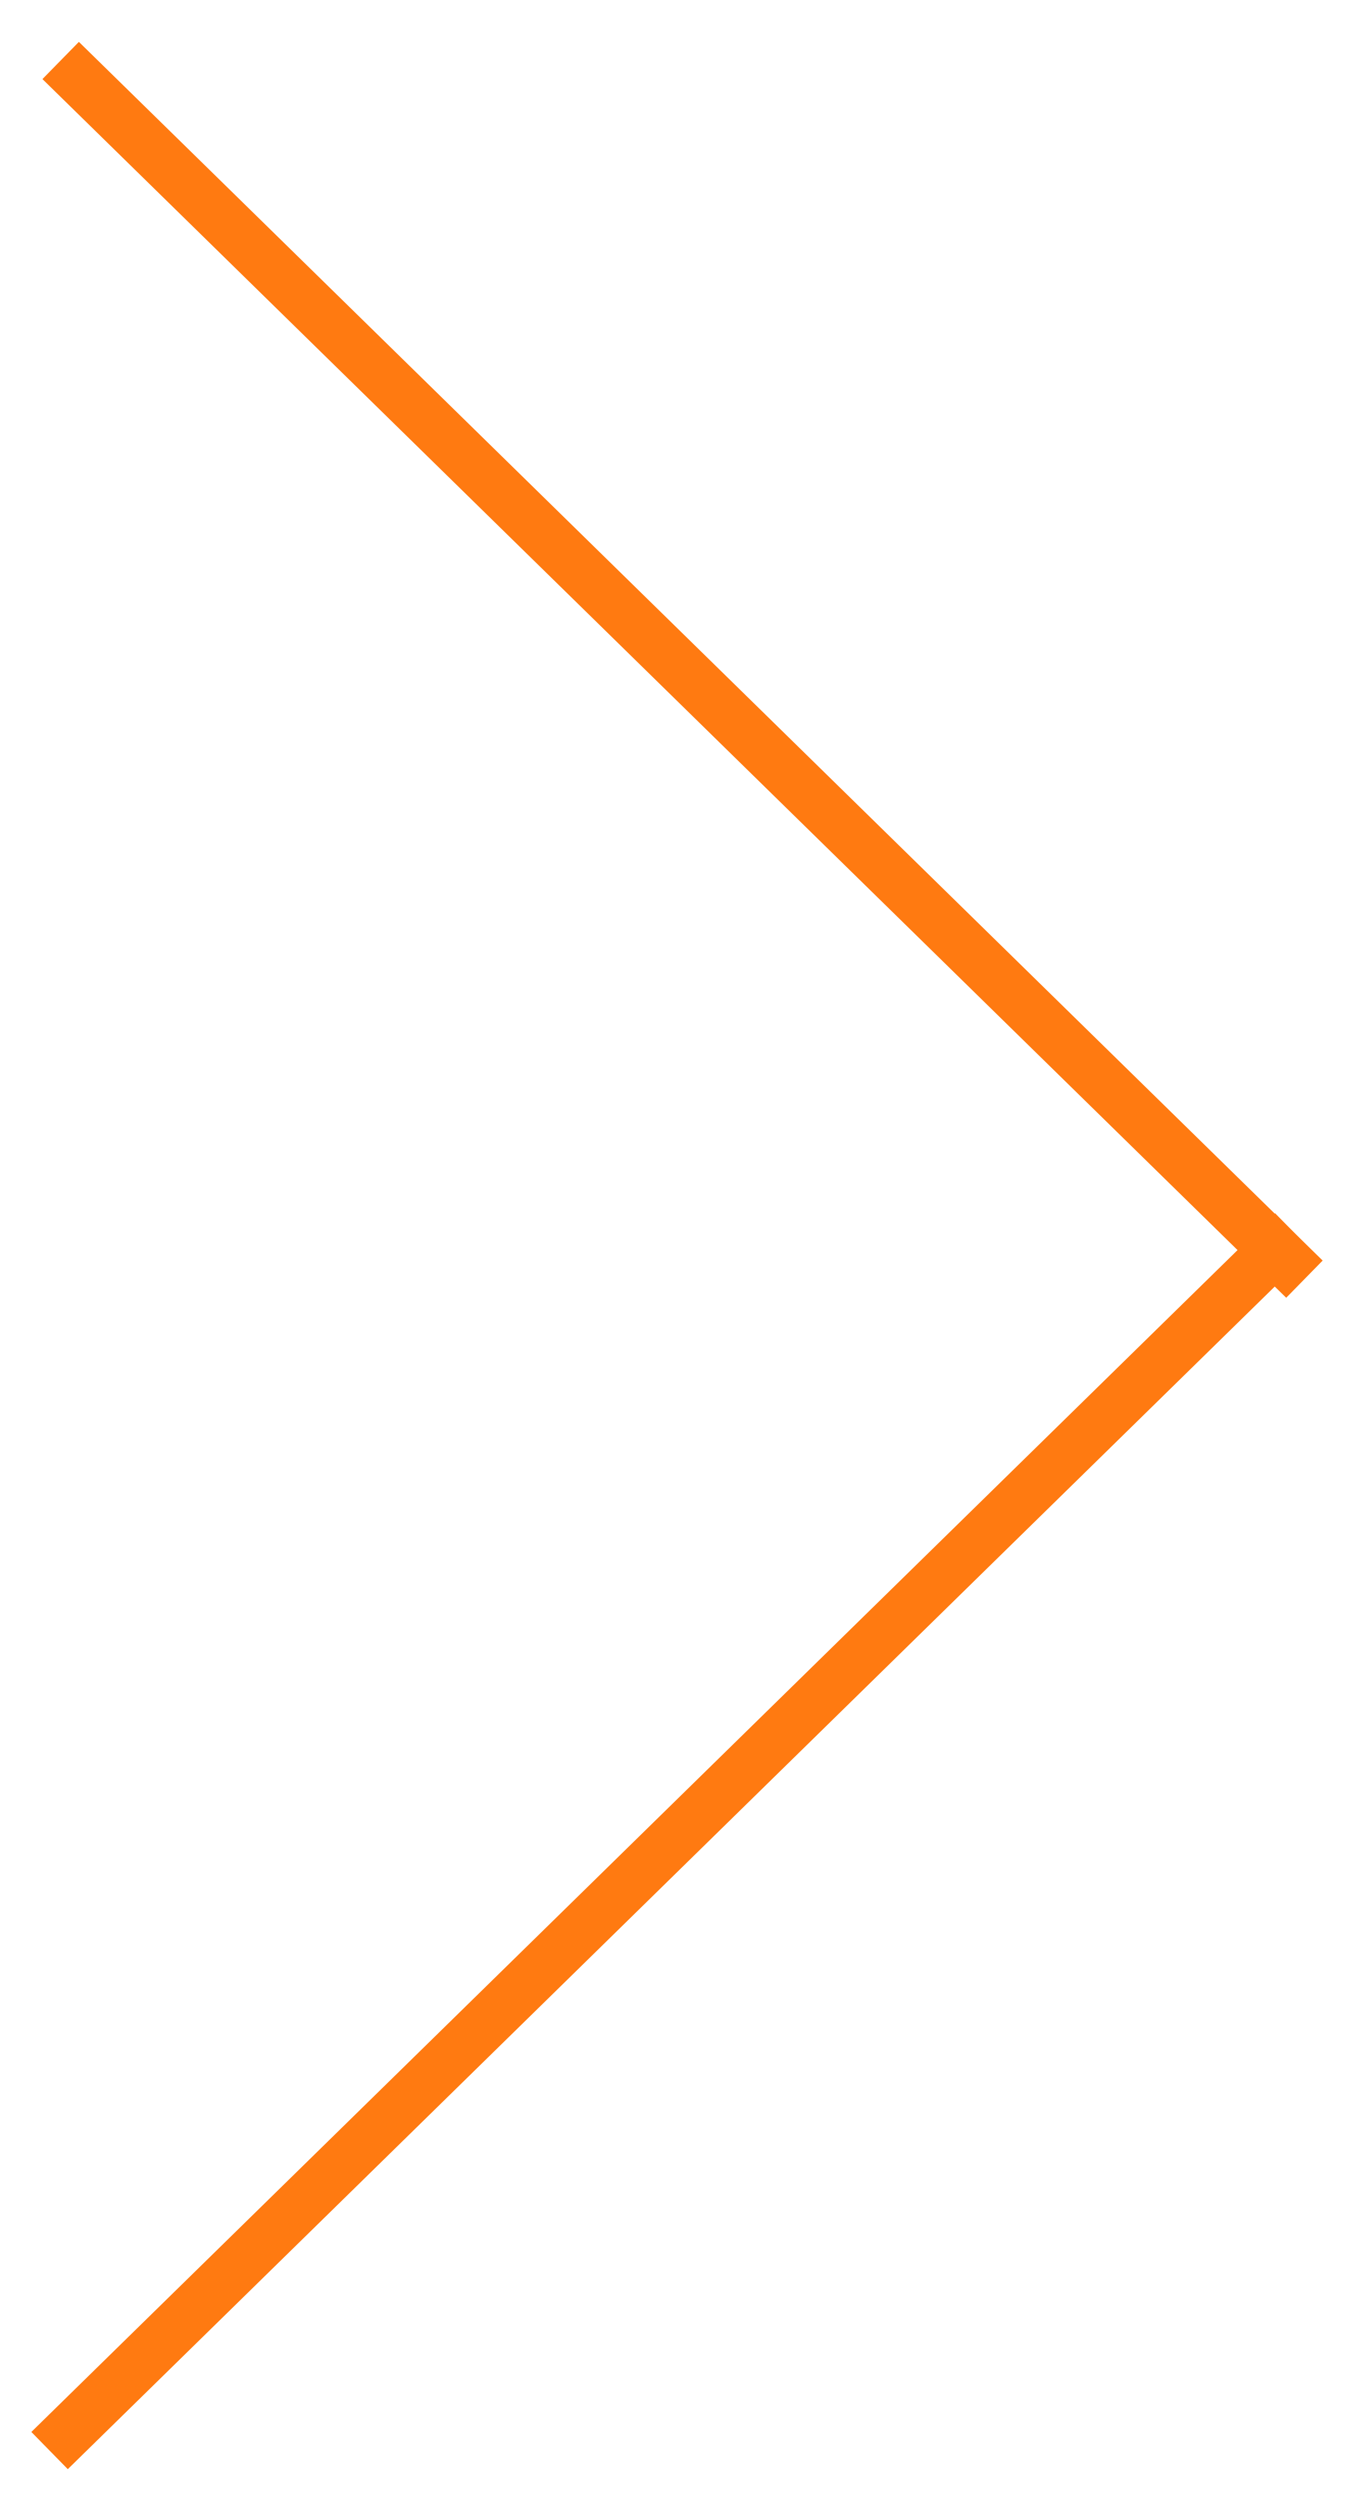 <svg width="26px" height="48px" viewBox="1371 3688 26 48" version="1.1" xmlns="http://www.w3.org/2000/svg" xmlns:xlink="http://www.w3.org/1999/xlink">
            <g id="Group-2" stroke="none" stroke-width="1" fill="none" fill-rule="evenodd" transform="translate(1372, 3689)" stroke-linecap="square">
                <path d="M0.522,0.511 L23.691,23.208" id="Line" stroke="#FF7A11"></path>
                <path d="M0.522,23 L23.691,45.697" id="Line-Copy-6" stroke="#FF7A11" transform="translate(12, 34.244) scale(-1, 1) translate(-12, -34.244) "></path>
            </g>
        </svg>
